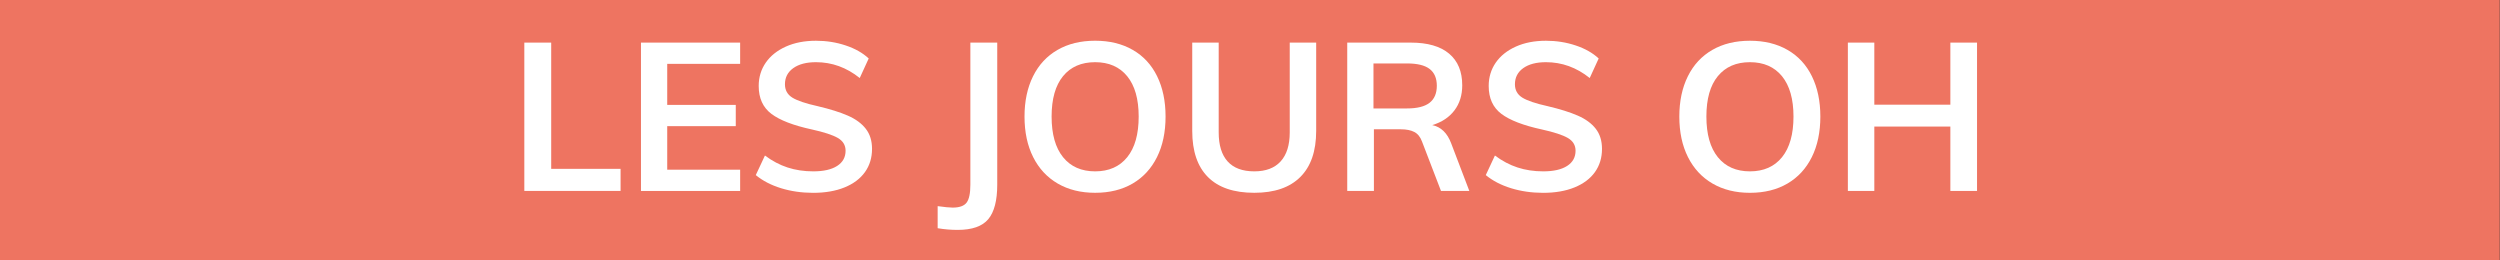 <?xml version="1.0" encoding="utf-8"?>
<!-- Generator: Adobe Illustrator 26.5.0, SVG Export Plug-In . SVG Version: 6.00 Build 0)  -->
<svg version="1.1" id="Calque_1" xmlns="http://www.w3.org/2000/svg" xmlns:xlink="http://www.w3.org/1999/xlink" x="0px" y="0px"
	 viewBox="0 0 144 15" style="enable-background:new 0 0 144 15;" xml:space="preserve">
<rect x="0" y="0" width="144" height="15" fill="#333333" stroke="none"/>
<style type="text/css">
	.st0{fill:#EE7461;}
	.st1{fill:#FFFFFF;}
</style>
<g>
	<rect x="-0.015" y="-0" class="st0" width="144" height="15"/>
</g>
<g>
	<path class="st1" d="M30.201,2.454h1.548v7.271h3.996v1.272h-5.544V2.454z"/>
	<path class="st1" d="M36.92,2.454h5.712v1.224h-4.2v2.364h3.948v1.224h-3.948v2.508
		h4.2v1.225h-5.712V2.454z"/>
	<path class="st1" d="M44.991,10.842c-0.572-0.176-1.058-0.428-1.458-0.756l0.528-1.128
		c0.416,0.312,0.85,0.542,1.302,0.689c0.452,0.148,0.946,0.223,1.482,0.223
		c0.592,0,1.05-0.104,1.374-0.312c0.324-0.208,0.486-0.5,0.486-0.876
		c0-0.319-0.15-0.565-0.45-0.738c-0.3-0.172-0.794-0.333-1.482-0.485
		c-1.072-0.232-1.852-0.532-2.34-0.9c-0.488-0.368-0.732-0.903-0.732-1.607
		c0-0.504,0.136-0.952,0.408-1.345c0.272-0.392,0.658-0.699,1.158-0.924
		c0.5-0.224,1.078-0.336,1.734-0.336c0.6,0,1.17,0.09,1.71,0.271
		c0.54,0.18,0.982,0.43,1.326,0.75L49.521,4.494
		c-0.76-0.608-1.6-0.912-2.52-0.912c-0.552,0-0.988,0.114-1.308,0.342
		c-0.32,0.228-0.48,0.538-0.48,0.93c0,0.336,0.142,0.593,0.426,0.769
		c0.284,0.176,0.77,0.34,1.458,0.492c0.712,0.168,1.292,0.35,1.74,0.546
		c0.448,0.195,0.792,0.448,1.032,0.756c0.24,0.308,0.36,0.694,0.36,1.158
		c0,0.512-0.136,0.958-0.408,1.338c-0.272,0.38-0.665,0.674-1.176,0.882
		c-0.512,0.208-1.116,0.312-1.812,0.312C46.177,11.106,45.562,11.018,44.991,10.842z"
		/>
	<path class="st1" d="M54.009,11.874c0.408,0.056,0.696,0.084,0.864,0.084
		c0.392,0,0.66-0.097,0.804-0.288c0.144-0.192,0.216-0.536,0.216-1.032V2.454
		h1.548v8.184c0,0.912-0.172,1.574-0.516,1.986
		c-0.344,0.412-0.932,0.618-1.764,0.618c-0.384,0-0.768-0.032-1.152-0.097V11.874z
		"/>
	<path class="st1" d="M60.926,10.573c-0.612-0.356-1.084-0.864-1.416-1.524
		S59.012,7.611,59.012,6.714c0-0.888,0.164-1.662,0.492-2.322
		c0.328-0.66,0.798-1.166,1.41-1.518c0.612-0.353,1.334-0.528,2.166-0.528
		s1.554,0.176,2.166,0.528c0.612,0.352,1.08,0.857,1.404,1.518
		c0.324,0.66,0.486,1.435,0.486,2.322c0,0.896-0.164,1.674-0.492,2.334
		s-0.796,1.168-1.404,1.524c-0.608,0.355-1.328,0.533-2.16,0.533
		C62.256,11.106,61.538,10.928,60.926,10.573z M64.928,9.054
		c0.44-0.544,0.66-1.324,0.66-2.34c0-1.008-0.22-1.782-0.66-2.322
		s-1.056-0.81-1.848-0.81s-1.408,0.268-1.848,0.804
		c-0.44,0.536-0.66,1.312-0.66,2.328s0.22,1.796,0.66,2.34
		c0.44,0.544,1.056,0.816,1.848,0.816S64.488,9.598,64.928,9.054z"/>
	<path class="st1" d="M69.579,10.2c-0.604-0.604-0.906-1.49-0.906-2.658V2.454h1.524
		v5.172c0,0.736,0.172,1.294,0.516,1.674c0.344,0.38,0.856,0.57,1.536,0.57
		c0.664,0,1.17-0.192,1.518-0.576s0.522-0.94,0.522-1.668V2.454H75.812v5.088
		c0,1.16-0.304,2.044-0.912,2.651c-0.607,0.608-1.492,0.912-2.652,0.912
		C71.072,11.106,70.182,10.804,69.579,10.2z"/>
	<path class="st1" d="M84.633,10.998h-1.632l-1.093-2.845
		C81.812,7.89,81.664,7.706,81.465,7.602c-0.2-0.104-0.461-0.155-0.78-0.155
		h-1.548v3.552h-1.536V2.454h3.66c0.968,0,1.704,0.212,2.208,0.636
		s0.756,1.032,0.756,1.824c0,0.567-0.15,1.05-0.45,1.445
		c-0.3,0.396-0.726,0.679-1.278,0.847c0.505,0.104,0.868,0.456,1.093,1.056
		L84.633,10.998z M81.045,6.246c0.583,0,1.016-0.108,1.296-0.324
		c0.279-0.216,0.42-0.544,0.42-0.984c0-0.432-0.139-0.754-0.414-0.966
		c-0.276-0.212-0.71-0.318-1.302-0.318h-1.933v2.593H81.045z"/>
	<path class="st1" d="M87.039,10.842c-0.572-0.176-1.059-0.428-1.458-0.756l0.527-1.128
		c0.416,0.312,0.851,0.542,1.303,0.689c0.451,0.148,0.945,0.223,1.481,0.223
		c0.592,0,1.05-0.104,1.374-0.312s0.486-0.5,0.486-0.876
		c0-0.319-0.15-0.565-0.45-0.738c-0.3-0.172-0.794-0.333-1.482-0.485
		c-1.071-0.232-1.852-0.532-2.34-0.9s-0.731-0.903-0.731-1.607
		c0-0.504,0.136-0.952,0.407-1.345c0.272-0.392,0.658-0.699,1.158-0.924
		c0.5-0.224,1.078-0.336,1.734-0.336c0.6,0,1.17,0.09,1.71,0.271
		c0.54,0.18,0.981,0.43,1.326,0.75L91.568,4.494
		c-0.76-0.608-1.6-0.912-2.52-0.912c-0.552,0-0.988,0.114-1.309,0.342
		c-0.319,0.228-0.479,0.538-0.479,0.93c0,0.336,0.142,0.593,0.426,0.769
		s0.771,0.34,1.458,0.492c0.712,0.168,1.292,0.35,1.74,0.546
		c0.448,0.195,0.792,0.448,1.032,0.756c0.239,0.308,0.359,0.694,0.359,1.158
		c0,0.512-0.136,0.958-0.407,1.338c-0.272,0.38-0.665,0.674-1.177,0.882
		s-1.115,0.312-1.812,0.312C88.225,11.106,87.61,11.018,87.039,10.842z"/>
	<path class="st1" d="M98.643,10.573c-0.612-0.356-1.084-0.864-1.416-1.524
		s-0.498-1.437-0.498-2.334c0-0.888,0.164-1.662,0.492-2.322
		c0.327-0.66,0.798-1.166,1.409-1.518c0.612-0.353,1.334-0.528,2.166-0.528
		s1.555,0.176,2.166,0.528c0.612,0.352,1.08,0.857,1.404,1.518
		s0.486,1.435,0.486,2.322c0,0.896-0.164,1.674-0.492,2.334
		s-0.796,1.168-1.404,1.524c-0.607,0.355-1.328,0.533-2.16,0.533
		C99.973,11.106,99.254,10.928,98.643,10.573z M102.645,9.054
		c0.439-0.544,0.66-1.324,0.66-2.34c0-1.008-0.221-1.782-0.66-2.322
		c-0.44-0.54-1.057-0.81-1.849-0.81s-1.407,0.268-1.848,0.804
		s-0.66,1.312-0.66,2.328s0.22,1.796,0.66,2.34s1.056,0.816,1.848,0.816
		S102.204,9.598,102.645,9.054z"/>
	<path class="st1" d="M113.877,2.454v8.544h-1.536V7.29h-4.38v3.708h-1.524V2.454h1.524
		v3.576h4.38V2.454H113.877z"/>
</g>
</svg>
